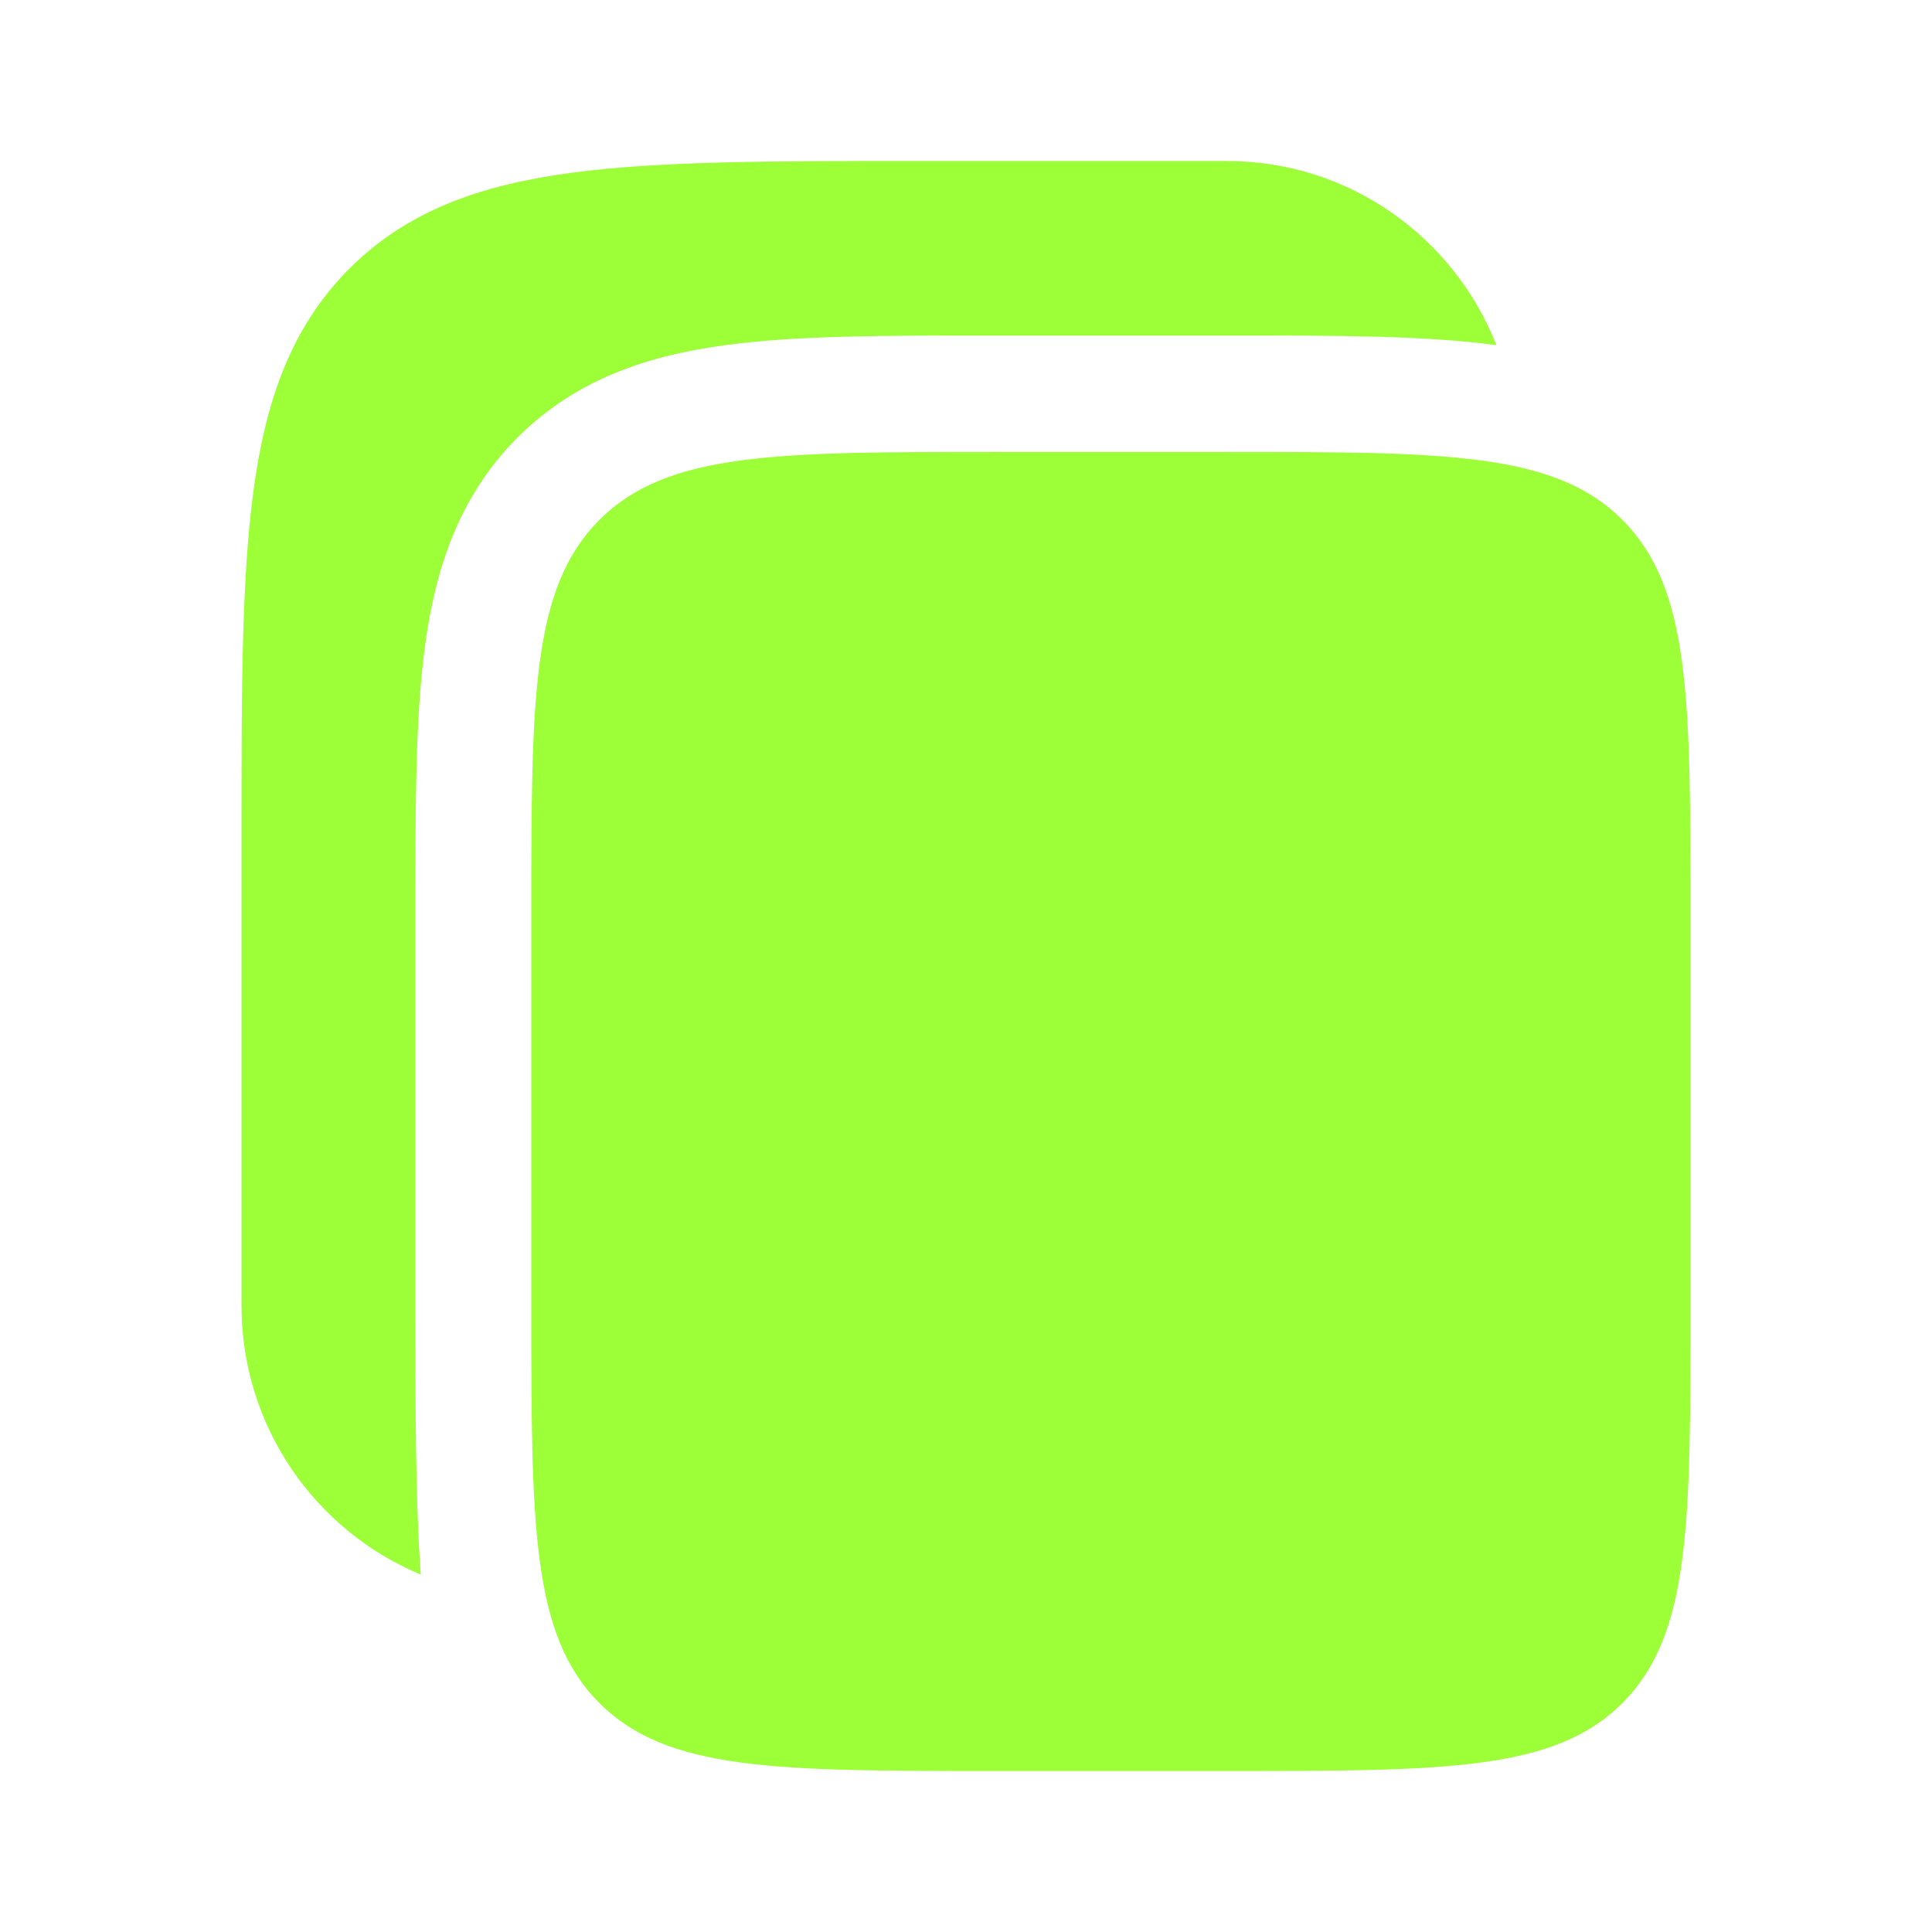 <svg width="15" height="15" viewBox="0 0 15 15" fill="none" xmlns="http://www.w3.org/2000/svg">
<path d="M9.525 1.25H7.091C5.988 1.25 5.115 1.25 4.432 1.342C3.728 1.437 3.159 1.637 2.71 2.088C2.261 2.539 2.061 3.111 1.967 3.817C1.875 4.503 1.875 5.38 1.875 6.487V10.136C1.875 11.078 2.45 11.886 3.267 12.225C3.225 11.656 3.225 10.859 3.225 10.195V7.123V7.064C3.225 6.263 3.225 5.573 3.299 5.02C3.378 4.428 3.557 3.86 4.016 3.399C4.475 2.939 5.04 2.759 5.63 2.68C6.18 2.605 6.868 2.605 7.666 2.605L7.725 2.605H9.525L9.584 2.605C10.382 2.605 11.068 2.605 11.618 2.68C11.289 1.842 10.476 1.25 9.525 1.25Z" fill="#9CFF38"/>
<path d="M4.125 7.123C4.125 5.419 4.125 4.568 4.652 4.038C5.179 3.509 6.028 3.509 7.725 3.509H9.525C11.222 3.509 12.071 3.509 12.598 4.038C13.125 4.568 13.125 5.42 13.125 7.123V10.135C13.125 11.839 13.125 12.691 12.598 13.221C12.071 13.75 11.222 13.75 9.525 13.75H7.725C6.028 13.75 5.179 13.75 4.652 13.221C4.125 12.691 4.125 11.839 4.125 10.135V7.123Z" fill="#9CFF38"/>
</svg>
